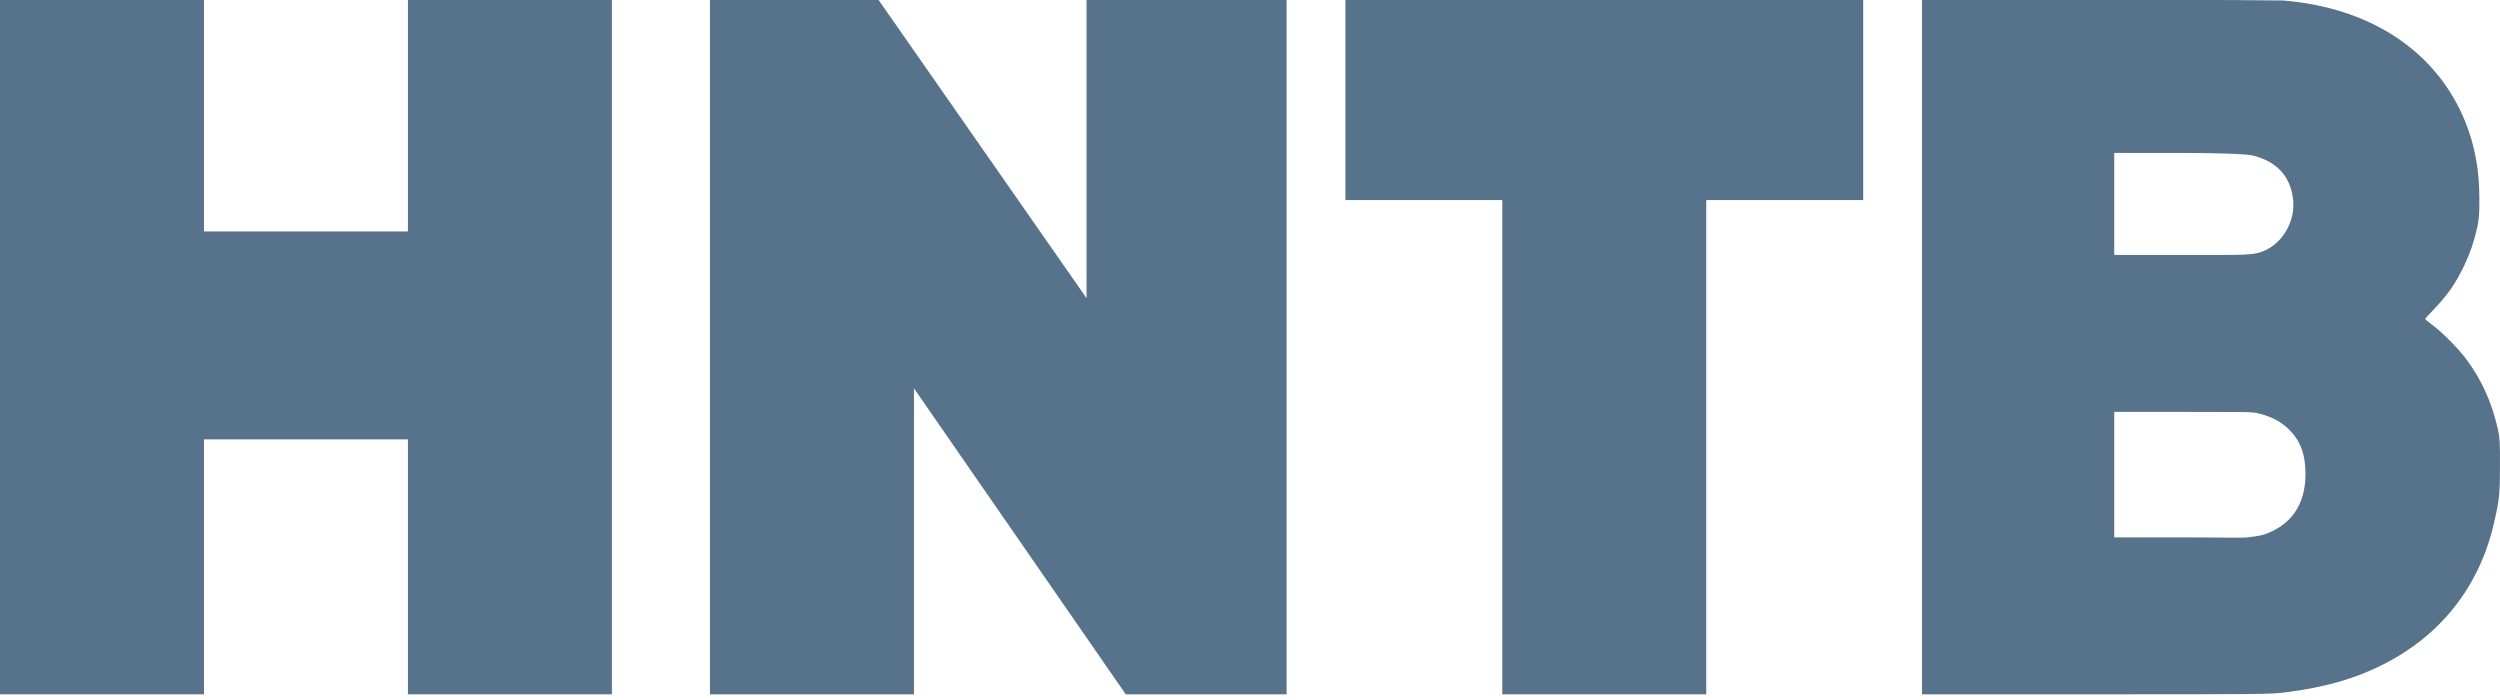<svg width="150" height="42" viewBox="0 0 150 42" fill="none" xmlns="http://www.w3.org/2000/svg">
<path d="M0 41.659H12.238V26.363H24.475V41.659H36.713V0H24.475V13.888H12.238V0H0V13.888V26.363V41.659Z" fill="#57728B"/>
<path d="M42.6 41.659H54.838V23.3L67.546 41.659H77.196V0H65.192V17.888L52.717 0H42.596V41.659H42.6Z" fill="#57728B"/>
<path d="M80.725 12.004H90.138V41.659H102.375V12.004H111.792V0H80.725V12.004Z" fill="#57728B"/>
<path d="M115.321 41.659H125.725C135.833 41.659 136.208 41.655 137.121 41.542C138.279 41.396 139.367 41.184 140.275 40.925C145.258 39.488 148.587 36.084 149.654 31.321C149.967 29.951 149.996 29.605 150 27.921C150 26.517 149.987 26.267 149.875 25.767C149.516 24.155 148.904 22.796 147.979 21.555C147.504 20.913 146.567 19.967 145.962 19.513C145.708 19.325 145.504 19.154 145.504 19.138C145.504 19.121 145.733 18.867 146.021 18.571C146.867 17.688 147.337 17.013 147.862 15.917C148.204 15.2 148.45 14.471 148.633 13.65C148.746 13.125 148.762 12.863 148.762 11.913C148.762 10.217 148.496 8.771 147.937 7.354C146.283 3.204 142.383 0.471 136.987 0.029C134.85 -8.39233e-05 132.5 -8.39233e-05 132.5 -8.39233e-05H115.321V41.659ZM135.354 9.379C136.713 9.784 137.463 10.675 137.592 12.038C137.704 13.234 137.008 14.496 135.963 14.996C135.225 15.342 134.967 15.296 130.621 15.296H126.854V9.175H130.854C134.579 9.196 135.034 9.284 135.354 9.379ZM135.563 24.817C136.363 25.029 136.879 25.313 137.363 25.792C138.038 26.475 138.329 27.263 138.329 28.446C138.329 30.263 137.475 31.513 135.846 32.071C135.576 32.159 135.109 32.213 134.859 32.242C134.571 32.284 132.992 32.242 130.621 32.242H126.854V24.713H130.854C134.913 24.729 135.067 24.688 135.563 24.817Z" fill="#57728B"/>
<path d="M12.249 13.872H0V26.329H12.249V13.872Z" fill="#57728B"/>
</svg>
